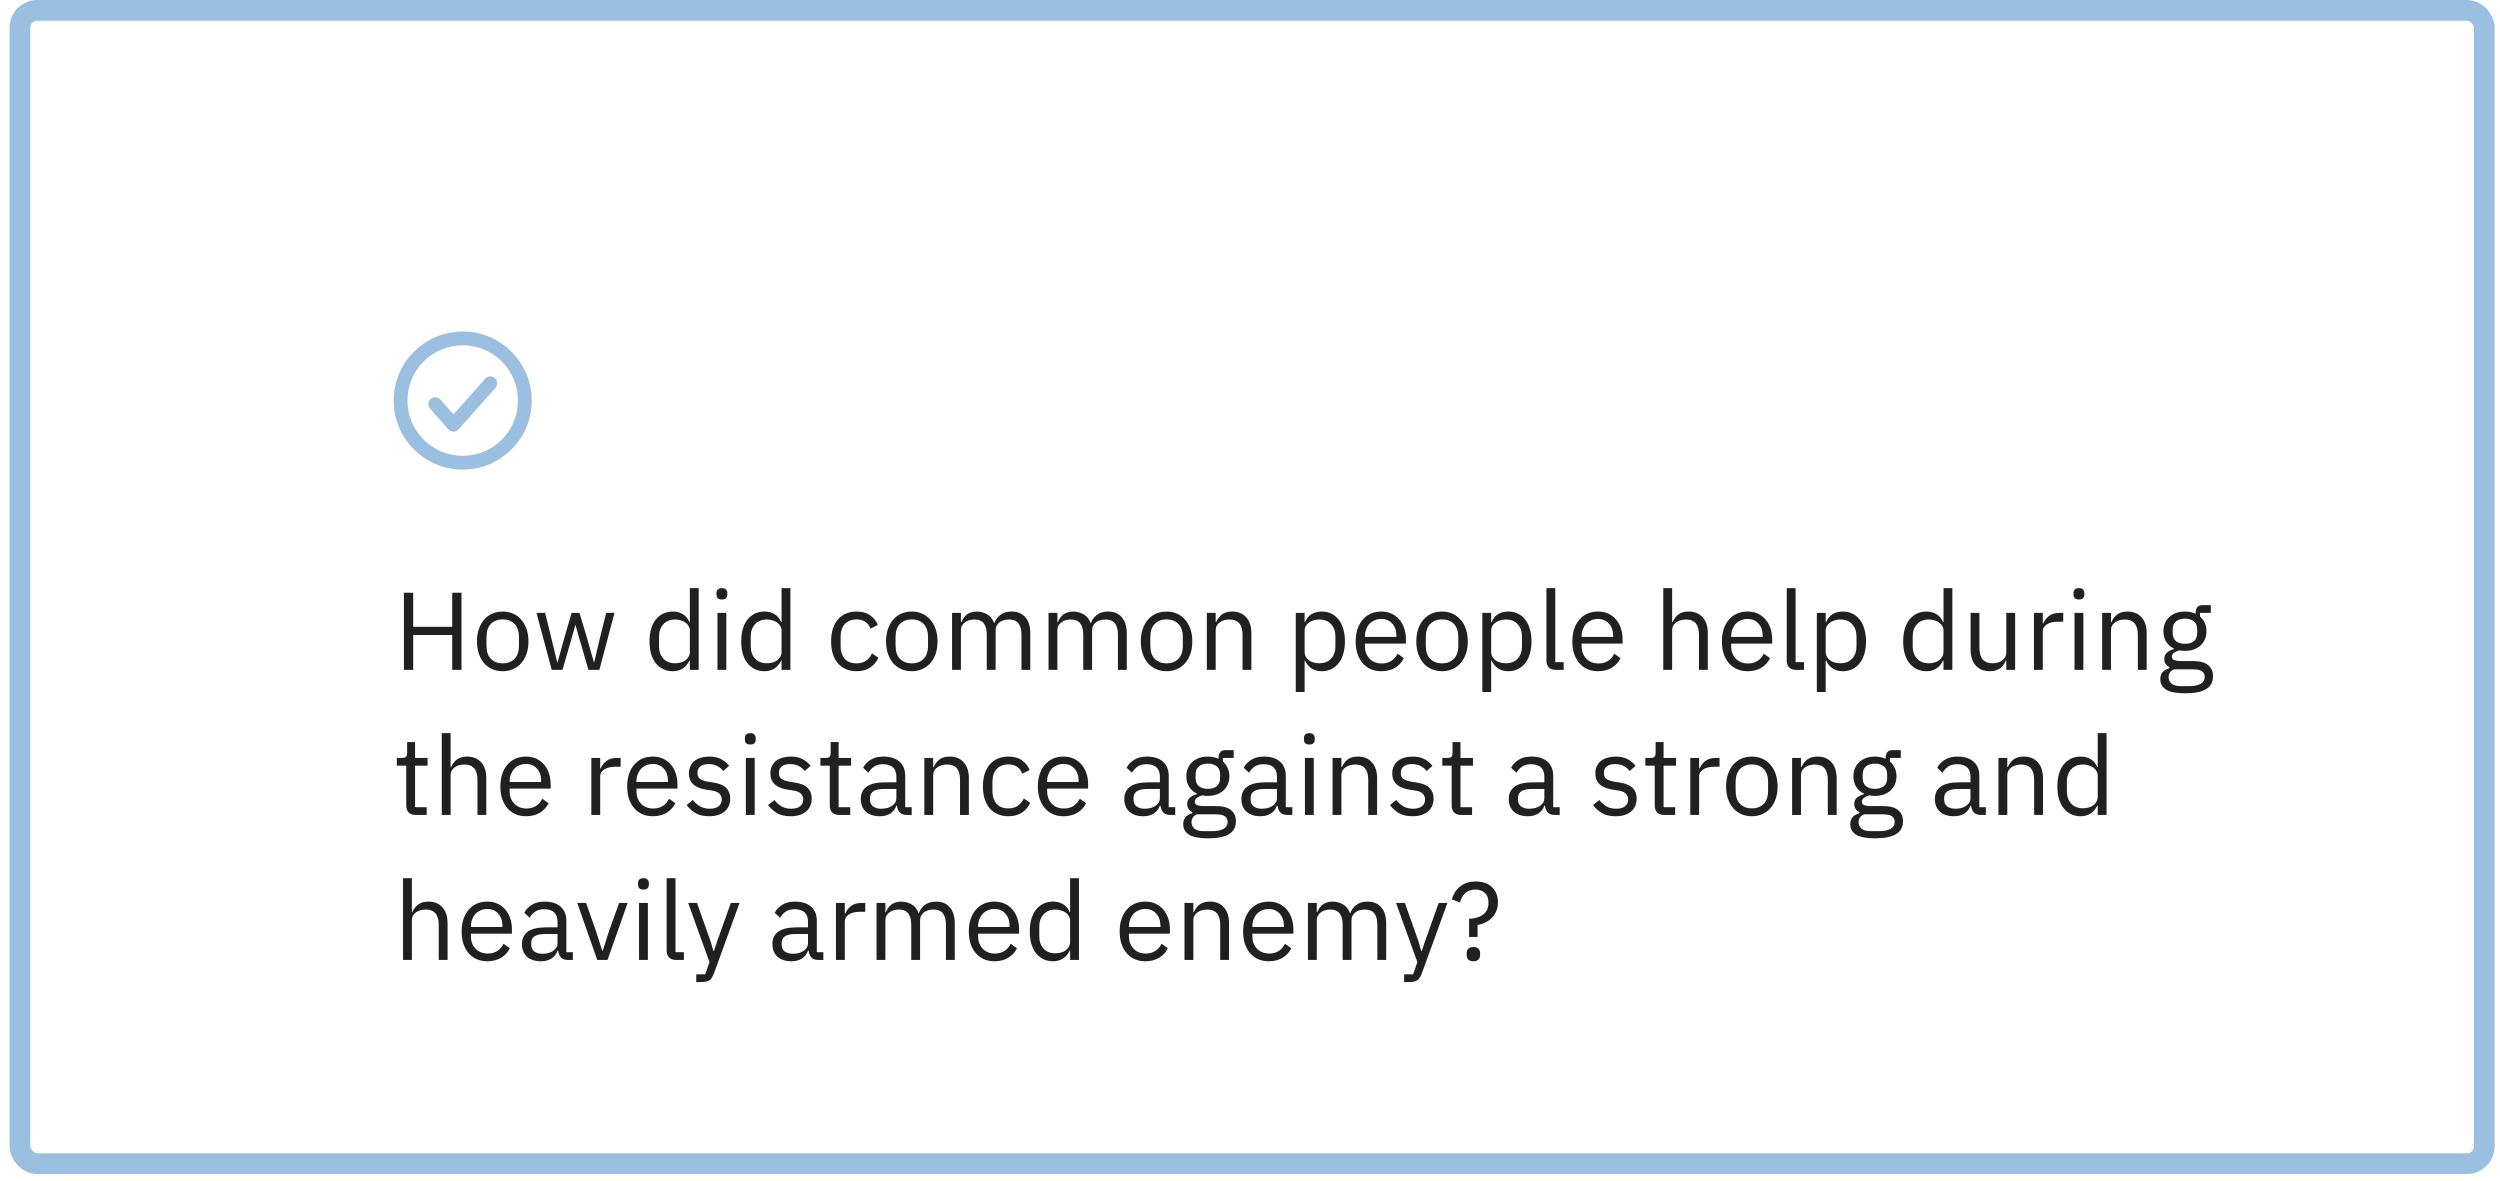 <?xml version="1.0" encoding="UTF-8"?> <svg xmlns="http://www.w3.org/2000/svg" width="362" height="171" viewBox="0 0 362 171" fill="none"> <rect x="2.884" y="1.5" width="356.838" height="167" rx="2.5" stroke="#9BBFE0" stroke-width="3"></rect> <path d="M65.48 91.944H59.832V97H58.488V85.832H59.832V90.76H65.48V85.832H66.824V97H65.48V91.944ZM72.793 97.192C72.238 97.192 71.731 97.091 71.272 96.888C70.814 96.685 70.419 96.397 70.088 96.024C69.769 95.64 69.518 95.187 69.337 94.664C69.155 94.131 69.064 93.533 69.064 92.872C69.064 92.221 69.155 91.629 69.337 91.096C69.518 90.563 69.769 90.109 70.088 89.736C70.419 89.352 70.814 89.059 71.272 88.856C71.731 88.653 72.238 88.552 72.793 88.552C73.347 88.552 73.849 88.653 74.296 88.856C74.755 89.059 75.15 89.352 75.481 89.736C75.811 90.109 76.067 90.563 76.249 91.096C76.43 91.629 76.52 92.221 76.52 92.872C76.52 93.533 76.43 94.131 76.249 94.664C76.067 95.187 75.811 95.64 75.481 96.024C75.15 96.397 74.755 96.685 74.296 96.888C73.849 97.091 73.347 97.192 72.793 97.192ZM72.793 96.056C73.486 96.056 74.051 95.843 74.489 95.416C74.926 94.989 75.144 94.339 75.144 93.464V92.28C75.144 91.405 74.926 90.755 74.489 90.328C74.051 89.901 73.486 89.688 72.793 89.688C72.099 89.688 71.534 89.901 71.097 90.328C70.659 90.755 70.441 91.405 70.441 92.28V93.464C70.441 94.339 70.659 94.989 71.097 95.416C71.534 95.843 72.099 96.056 72.793 96.056ZM77.683 88.744H78.931L79.811 92.312L80.692 95.928H80.724L81.731 92.312L82.772 88.744H83.907L84.98 92.312L86.004 95.928H86.035L86.883 92.312L87.779 88.744H88.98L86.787 97H85.204L84.052 93.032L83.332 90.52H83.299L82.596 93.032L81.444 97H79.891L77.683 88.744ZM99.89 95.656H99.826C99.325 96.68 98.519 97.192 97.41 97.192C96.898 97.192 96.434 97.091 96.018 96.888C95.602 96.685 95.245 96.397 94.946 96.024C94.658 95.651 94.434 95.197 94.274 94.664C94.125 94.131 94.05 93.533 94.05 92.872C94.05 92.211 94.125 91.613 94.274 91.08C94.434 90.547 94.658 90.093 94.946 89.72C95.245 89.347 95.602 89.059 96.018 88.856C96.434 88.653 96.898 88.552 97.41 88.552C97.986 88.552 98.477 88.68 98.882 88.936C99.298 89.181 99.613 89.565 99.826 90.088H99.89V85.16H101.17V97H99.89V95.656ZM97.762 96.04C98.05 96.04 98.322 96.003 98.578 95.928C98.845 95.853 99.074 95.747 99.266 95.608C99.458 95.459 99.607 95.283 99.714 95.08C99.831 94.867 99.89 94.627 99.89 94.36V91.288C99.89 91.064 99.831 90.856 99.714 90.664C99.607 90.461 99.458 90.291 99.266 90.152C99.074 90.013 98.845 89.907 98.578 89.832C98.322 89.747 98.05 89.704 97.762 89.704C97.037 89.704 96.466 89.933 96.05 90.392C95.634 90.84 95.426 91.432 95.426 92.168V93.576C95.426 94.312 95.634 94.909 96.05 95.368C96.466 95.816 97.037 96.04 97.762 96.04ZM104.531 86.808C104.254 86.808 104.051 86.744 103.923 86.616C103.806 86.477 103.747 86.301 103.747 86.088V85.88C103.747 85.667 103.806 85.496 103.923 85.368C104.051 85.229 104.254 85.16 104.531 85.16C104.809 85.16 105.006 85.229 105.123 85.368C105.251 85.496 105.315 85.667 105.315 85.88V86.088C105.315 86.301 105.251 86.477 105.123 86.616C105.006 86.744 104.809 86.808 104.531 86.808ZM103.891 88.744H105.171V97H103.891V88.744ZM113.171 95.656H113.107C112.606 96.68 111.801 97.192 110.691 97.192C110.179 97.192 109.715 97.091 109.299 96.888C108.883 96.685 108.526 96.397 108.227 96.024C107.939 95.651 107.715 95.197 107.555 94.664C107.406 94.131 107.331 93.533 107.331 92.872C107.331 92.211 107.406 91.613 107.555 91.08C107.715 90.547 107.939 90.093 108.227 89.72C108.526 89.347 108.883 89.059 109.299 88.856C109.715 88.653 110.179 88.552 110.691 88.552C111.267 88.552 111.758 88.68 112.163 88.936C112.579 89.181 112.894 89.565 113.107 90.088H113.171V85.16H114.451V97H113.171V95.656ZM111.043 96.04C111.331 96.04 111.603 96.003 111.859 95.928C112.126 95.853 112.355 95.747 112.547 95.608C112.739 95.459 112.889 95.283 112.995 95.08C113.113 94.867 113.171 94.627 113.171 94.36V91.288C113.171 91.064 113.113 90.856 112.995 90.664C112.889 90.461 112.739 90.291 112.547 90.152C112.355 90.013 112.126 89.907 111.859 89.832C111.603 89.747 111.331 89.704 111.043 89.704C110.318 89.704 109.747 89.933 109.331 90.392C108.915 90.84 108.707 91.432 108.707 92.168V93.576C108.707 94.312 108.915 94.909 109.331 95.368C109.747 95.816 110.318 96.04 111.043 96.04ZM124.026 97.192C123.45 97.192 122.932 97.091 122.474 96.888C122.015 96.685 121.626 96.397 121.306 96.024C120.996 95.651 120.756 95.197 120.586 94.664C120.426 94.131 120.346 93.533 120.346 92.872C120.346 92.211 120.426 91.613 120.586 91.08C120.756 90.547 120.996 90.093 121.306 89.72C121.626 89.347 122.015 89.059 122.474 88.856C122.932 88.653 123.45 88.552 124.026 88.552C124.847 88.552 125.503 88.733 125.994 89.096C126.495 89.448 126.868 89.912 127.114 90.488L126.042 91.032C125.892 90.605 125.647 90.275 125.306 90.04C124.964 89.805 124.538 89.688 124.026 89.688C123.642 89.688 123.306 89.752 123.018 89.88C122.73 89.997 122.49 90.168 122.298 90.392C122.106 90.605 121.962 90.867 121.866 91.176C121.77 91.475 121.722 91.805 121.722 92.168V93.576C121.722 94.301 121.914 94.899 122.298 95.368C122.692 95.827 123.268 96.056 124.026 96.056C125.06 96.056 125.807 95.576 126.266 94.616L127.194 95.24C126.927 95.837 126.527 96.312 125.994 96.664C125.471 97.016 124.815 97.192 124.026 97.192ZM132.027 97.192C131.472 97.192 130.966 97.091 130.507 96.888C130.048 96.685 129.654 96.397 129.323 96.024C129.003 95.64 128.752 95.187 128.571 94.664C128.39 94.131 128.299 93.533 128.299 92.872C128.299 92.221 128.39 91.629 128.571 91.096C128.752 90.563 129.003 90.109 129.323 89.736C129.654 89.352 130.048 89.059 130.507 88.856C130.966 88.653 131.472 88.552 132.027 88.552C132.582 88.552 133.083 88.653 133.531 88.856C133.99 89.059 134.384 89.352 134.715 89.736C135.046 90.109 135.302 90.563 135.483 91.096C135.664 91.629 135.755 92.221 135.755 92.872C135.755 93.533 135.664 94.131 135.483 94.664C135.302 95.187 135.046 95.64 134.715 96.024C134.384 96.397 133.99 96.685 133.531 96.888C133.083 97.091 132.582 97.192 132.027 97.192ZM132.027 96.056C132.72 96.056 133.286 95.843 133.723 95.416C134.16 94.989 134.379 94.339 134.379 93.464V92.28C134.379 91.405 134.16 90.755 133.723 90.328C133.286 89.901 132.72 89.688 132.027 89.688C131.334 89.688 130.768 89.901 130.331 90.328C129.894 90.755 129.675 91.405 129.675 92.28V93.464C129.675 94.339 129.894 94.989 130.331 95.416C130.768 95.843 131.334 96.056 132.027 96.056ZM137.86 97V88.744H139.14V90.088H139.204C139.3 89.875 139.407 89.677 139.524 89.496C139.652 89.304 139.801 89.139 139.972 89C140.153 88.861 140.361 88.755 140.596 88.68C140.831 88.595 141.108 88.552 141.428 88.552C141.972 88.552 142.473 88.685 142.932 88.952C143.391 89.208 143.732 89.635 143.956 90.232H143.988C144.137 89.784 144.415 89.395 144.82 89.064C145.236 88.723 145.796 88.552 146.5 88.552C147.343 88.552 147.999 88.829 148.468 89.384C148.948 89.928 149.188 90.701 149.188 91.704V97H147.908V91.928C147.908 91.192 147.764 90.637 147.476 90.264C147.188 89.891 146.729 89.704 146.1 89.704C145.844 89.704 145.599 89.736 145.364 89.8C145.14 89.864 144.937 89.96 144.756 90.088C144.575 90.216 144.431 90.381 144.324 90.584C144.217 90.776 144.164 91.005 144.164 91.272V97H142.884V91.928C142.884 91.192 142.74 90.637 142.452 90.264C142.164 89.891 141.716 89.704 141.108 89.704C140.852 89.704 140.607 89.736 140.372 89.8C140.137 89.864 139.929 89.96 139.748 90.088C139.567 90.216 139.417 90.381 139.3 90.584C139.193 90.776 139.14 91.005 139.14 91.272V97H137.86ZM151.829 97V88.744H153.109V90.088H153.173C153.269 89.875 153.375 89.677 153.493 89.496C153.621 89.304 153.77 89.139 153.941 89C154.122 88.861 154.33 88.755 154.565 88.68C154.799 88.595 155.077 88.552 155.397 88.552C155.941 88.552 156.442 88.685 156.901 88.952C157.359 89.208 157.701 89.635 157.925 90.232H157.957C158.106 89.784 158.383 89.395 158.789 89.064C159.205 88.723 159.765 88.552 160.469 88.552C161.311 88.552 161.967 88.829 162.437 89.384C162.917 89.928 163.157 90.701 163.157 91.704V97H161.877V91.928C161.877 91.192 161.733 90.637 161.445 90.264C161.157 89.891 160.698 89.704 160.069 89.704C159.813 89.704 159.567 89.736 159.333 89.8C159.109 89.864 158.906 89.96 158.725 90.088C158.543 90.216 158.399 90.381 158.293 90.584C158.186 90.776 158.133 91.005 158.133 91.272V97H156.853V91.928C156.853 91.192 156.709 90.637 156.421 90.264C156.133 89.891 155.685 89.704 155.077 89.704C154.821 89.704 154.575 89.736 154.341 89.8C154.106 89.864 153.898 89.96 153.717 90.088C153.535 90.216 153.386 90.381 153.269 90.584C153.162 90.776 153.109 91.005 153.109 91.272V97H151.829ZM168.918 97.192C168.363 97.192 167.856 97.091 167.398 96.888C166.939 96.685 166.544 96.397 166.214 96.024C165.894 95.64 165.643 95.187 165.462 94.664C165.28 94.131 165.19 93.533 165.19 92.872C165.19 92.221 165.28 91.629 165.462 91.096C165.643 90.563 165.894 90.109 166.214 89.736C166.544 89.352 166.939 89.059 167.398 88.856C167.856 88.653 168.363 88.552 168.918 88.552C169.472 88.552 169.974 88.653 170.422 88.856C170.88 89.059 171.275 89.352 171.606 89.736C171.936 90.109 172.192 90.563 172.374 91.096C172.555 91.629 172.646 92.221 172.646 92.872C172.646 93.533 172.555 94.131 172.374 94.664C172.192 95.187 171.936 95.64 171.606 96.024C171.275 96.397 170.88 96.685 170.422 96.888C169.974 97.091 169.472 97.192 168.918 97.192ZM168.918 96.056C169.611 96.056 170.176 95.843 170.614 95.416C171.051 94.989 171.27 94.339 171.27 93.464V92.28C171.27 91.405 171.051 90.755 170.614 90.328C170.176 89.901 169.611 89.688 168.918 89.688C168.224 89.688 167.659 89.901 167.222 90.328C166.784 90.755 166.566 91.405 166.566 92.28V93.464C166.566 94.339 166.784 94.989 167.222 95.416C167.659 95.843 168.224 96.056 168.918 96.056ZM174.751 97V88.744H176.031V90.088H176.095C176.297 89.619 176.58 89.245 176.943 88.968C177.316 88.691 177.812 88.552 178.431 88.552C179.284 88.552 179.956 88.829 180.447 89.384C180.948 89.928 181.199 90.701 181.199 91.704V97H179.919V91.928C179.919 90.445 179.295 89.704 178.047 89.704C177.791 89.704 177.54 89.736 177.295 89.8C177.06 89.864 176.847 89.96 176.655 90.088C176.463 90.216 176.308 90.381 176.191 90.584C176.084 90.776 176.031 91.005 176.031 91.272V97H174.751ZM187.626 88.744H188.906V90.088H188.97C189.183 89.565 189.492 89.181 189.898 88.936C190.314 88.68 190.81 88.552 191.386 88.552C191.898 88.552 192.362 88.653 192.778 88.856C193.194 89.059 193.546 89.347 193.834 89.72C194.132 90.093 194.356 90.547 194.506 91.08C194.666 91.613 194.746 92.211 194.746 92.872C194.746 93.533 194.666 94.131 194.506 94.664C194.356 95.197 194.132 95.651 193.834 96.024C193.546 96.397 193.194 96.685 192.778 96.888C192.362 97.091 191.898 97.192 191.386 97.192C190.266 97.192 189.46 96.68 188.97 95.656H188.906V100.2H187.626V88.744ZM191.034 96.04C191.759 96.04 192.33 95.816 192.746 95.368C193.162 94.909 193.37 94.312 193.37 93.576V92.168C193.37 91.432 193.162 90.84 192.746 90.392C192.33 89.933 191.759 89.704 191.034 89.704C190.746 89.704 190.468 89.747 190.202 89.832C189.946 89.907 189.722 90.013 189.53 90.152C189.338 90.291 189.183 90.461 189.066 90.664C188.959 90.856 188.906 91.064 188.906 91.288V94.36C188.906 94.627 188.959 94.867 189.066 95.08C189.183 95.283 189.338 95.459 189.53 95.608C189.722 95.747 189.946 95.853 190.202 95.928C190.468 96.003 190.746 96.04 191.034 96.04ZM200.011 97.192C199.446 97.192 198.934 97.091 198.475 96.888C198.027 96.685 197.638 96.397 197.307 96.024C196.987 95.64 196.736 95.187 196.555 94.664C196.384 94.131 196.299 93.533 196.299 92.872C196.299 92.221 196.384 91.629 196.555 91.096C196.736 90.563 196.987 90.109 197.307 89.736C197.638 89.352 198.027 89.059 198.475 88.856C198.934 88.653 199.446 88.552 200.011 88.552C200.566 88.552 201.062 88.653 201.499 88.856C201.936 89.059 202.31 89.341 202.619 89.704C202.928 90.056 203.163 90.477 203.323 90.968C203.494 91.459 203.579 91.997 203.579 92.584V93.192H197.643V93.576C197.643 93.928 197.696 94.259 197.803 94.568C197.92 94.867 198.08 95.128 198.283 95.352C198.496 95.576 198.752 95.752 199.051 95.88C199.36 96.008 199.707 96.072 200.091 96.072C200.614 96.072 201.067 95.949 201.451 95.704C201.846 95.459 202.15 95.107 202.363 94.648L203.275 95.304C203.008 95.869 202.592 96.328 202.027 96.68C201.462 97.021 200.79 97.192 200.011 97.192ZM200.011 89.624C199.659 89.624 199.339 89.688 199.051 89.816C198.763 89.933 198.512 90.104 198.299 90.328C198.096 90.552 197.936 90.819 197.819 91.128C197.702 91.427 197.643 91.757 197.643 92.12V92.232H202.203V92.056C202.203 91.32 202 90.733 201.595 90.296C201.2 89.848 200.672 89.624 200.011 89.624ZM208.808 97.192C208.253 97.192 207.747 97.091 207.288 96.888C206.829 96.685 206.435 96.397 206.104 96.024C205.784 95.64 205.533 95.187 205.352 94.664C205.171 94.131 205.08 93.533 205.08 92.872C205.08 92.221 205.171 91.629 205.352 91.096C205.533 90.563 205.784 90.109 206.104 89.736C206.435 89.352 206.829 89.059 207.288 88.856C207.747 88.653 208.253 88.552 208.808 88.552C209.363 88.552 209.864 88.653 210.312 88.856C210.771 89.059 211.165 89.352 211.496 89.736C211.827 90.109 212.083 90.563 212.264 91.096C212.445 91.629 212.536 92.221 212.536 92.872C212.536 93.533 212.445 94.131 212.264 94.664C212.083 95.187 211.827 95.64 211.496 96.024C211.165 96.397 210.771 96.685 210.312 96.888C209.864 97.091 209.363 97.192 208.808 97.192ZM208.808 96.056C209.501 96.056 210.067 95.843 210.504 95.416C210.941 94.989 211.16 94.339 211.16 93.464V92.28C211.16 91.405 210.941 90.755 210.504 90.328C210.067 89.901 209.501 89.688 208.808 89.688C208.115 89.688 207.549 89.901 207.112 90.328C206.675 90.755 206.456 91.405 206.456 92.28V93.464C206.456 94.339 206.675 94.989 207.112 95.416C207.549 95.843 208.115 96.056 208.808 96.056ZM214.641 88.744H215.921V90.088H215.985C216.199 89.565 216.508 89.181 216.913 88.936C217.329 88.68 217.825 88.552 218.401 88.552C218.913 88.552 219.377 88.653 219.793 88.856C220.209 89.059 220.561 89.347 220.849 89.72C221.148 90.093 221.372 90.547 221.521 91.08C221.681 91.613 221.761 92.211 221.761 92.872C221.761 93.533 221.681 94.131 221.521 94.664C221.372 95.197 221.148 95.651 220.849 96.024C220.561 96.397 220.209 96.685 219.793 96.888C219.377 97.091 218.913 97.192 218.401 97.192C217.281 97.192 216.476 96.68 215.985 95.656H215.921V100.2H214.641V88.744ZM218.049 96.04C218.775 96.04 219.345 95.816 219.761 95.368C220.177 94.909 220.385 94.312 220.385 93.576V92.168C220.385 91.432 220.177 90.84 219.761 90.392C219.345 89.933 218.775 89.704 218.049 89.704C217.761 89.704 217.484 89.747 217.217 89.832C216.961 89.907 216.737 90.013 216.545 90.152C216.353 90.291 216.199 90.461 216.081 90.664C215.975 90.856 215.921 91.064 215.921 91.288V94.36C215.921 94.627 215.975 94.867 216.081 95.08C216.199 95.283 216.353 95.459 216.545 95.608C216.737 95.747 216.961 95.853 217.217 95.928C217.484 96.003 217.761 96.04 218.049 96.04ZM225.283 97C224.835 97 224.493 96.877 224.259 96.632C224.035 96.376 223.923 96.056 223.923 95.672V85.16H225.203V95.88H226.419V97H225.283ZM231.386 97.192C230.821 97.192 230.309 97.091 229.85 96.888C229.402 96.685 229.013 96.397 228.682 96.024C228.362 95.64 228.111 95.187 227.93 94.664C227.759 94.131 227.674 93.533 227.674 92.872C227.674 92.221 227.759 91.629 227.93 91.096C228.111 90.563 228.362 90.109 228.682 89.736C229.013 89.352 229.402 89.059 229.85 88.856C230.309 88.653 230.821 88.552 231.386 88.552C231.941 88.552 232.437 88.653 232.874 88.856C233.311 89.059 233.685 89.341 233.994 89.704C234.303 90.056 234.538 90.477 234.698 90.968C234.869 91.459 234.954 91.997 234.954 92.584V93.192H229.018V93.576C229.018 93.928 229.071 94.259 229.178 94.568C229.295 94.867 229.455 95.128 229.658 95.352C229.871 95.576 230.127 95.752 230.426 95.88C230.735 96.008 231.082 96.072 231.466 96.072C231.989 96.072 232.442 95.949 232.826 95.704C233.221 95.459 233.525 95.107 233.738 94.648L234.65 95.304C234.383 95.869 233.967 96.328 233.402 96.68C232.837 97.021 232.165 97.192 231.386 97.192ZM231.386 89.624C231.034 89.624 230.714 89.688 230.426 89.816C230.138 89.933 229.887 90.104 229.674 90.328C229.471 90.552 229.311 90.819 229.194 91.128C229.077 91.427 229.018 91.757 229.018 92.12V92.232H233.578V92.056C233.578 91.32 233.375 90.733 232.97 90.296C232.575 89.848 232.047 89.624 231.386 89.624ZM240.844 85.16H242.124V90.088H242.188C242.391 89.619 242.674 89.245 243.036 88.968C243.41 88.691 243.906 88.552 244.524 88.552C245.378 88.552 246.05 88.829 246.54 89.384C247.042 89.928 247.292 90.701 247.292 91.704V97H246.012V91.928C246.012 90.445 245.388 89.704 244.14 89.704C243.884 89.704 243.634 89.736 243.388 89.8C243.154 89.864 242.94 89.96 242.748 90.088C242.556 90.216 242.402 90.381 242.284 90.584C242.178 90.776 242.124 91.005 242.124 91.272V97H240.844V85.16ZM253.042 97.192C252.477 97.192 251.965 97.091 251.506 96.888C251.058 96.685 250.669 96.397 250.338 96.024C250.018 95.64 249.767 95.187 249.586 94.664C249.415 94.131 249.33 93.533 249.33 92.872C249.33 92.221 249.415 91.629 249.586 91.096C249.767 90.563 250.018 90.109 250.338 89.736C250.669 89.352 251.058 89.059 251.506 88.856C251.965 88.653 252.477 88.552 253.042 88.552C253.597 88.552 254.093 88.653 254.53 88.856C254.967 89.059 255.341 89.341 255.65 89.704C255.959 90.056 256.194 90.477 256.354 90.968C256.525 91.459 256.61 91.997 256.61 92.584V93.192H250.674V93.576C250.674 93.928 250.727 94.259 250.834 94.568C250.951 94.867 251.111 95.128 251.314 95.352C251.527 95.576 251.783 95.752 252.082 95.88C252.391 96.008 252.738 96.072 253.122 96.072C253.645 96.072 254.098 95.949 254.482 95.704C254.877 95.459 255.181 95.107 255.394 94.648L256.306 95.304C256.039 95.869 255.623 96.328 255.058 96.68C254.493 97.021 253.821 97.192 253.042 97.192ZM253.042 89.624C252.69 89.624 252.37 89.688 252.082 89.816C251.794 89.933 251.543 90.104 251.33 90.328C251.127 90.552 250.967 90.819 250.85 91.128C250.733 91.427 250.674 91.757 250.674 92.12V92.232H255.234V92.056C255.234 91.32 255.031 90.733 254.626 90.296C254.231 89.848 253.703 89.624 253.042 89.624ZM260.079 97C259.631 97 259.29 96.877 259.055 96.632C258.831 96.376 258.719 96.056 258.719 95.672V85.16H259.999V95.88H261.215V97H260.079ZM263.079 88.744H264.359V90.088H264.423C264.636 89.565 264.945 89.181 265.351 88.936C265.767 88.68 266.263 88.552 266.839 88.552C267.351 88.552 267.815 88.653 268.231 88.856C268.647 89.059 268.999 89.347 269.287 89.72C269.585 90.093 269.809 90.547 269.959 91.08C270.119 91.613 270.199 92.211 270.199 92.872C270.199 93.533 270.119 94.131 269.959 94.664C269.809 95.197 269.585 95.651 269.287 96.024C268.999 96.397 268.647 96.685 268.231 96.888C267.815 97.091 267.351 97.192 266.839 97.192C265.719 97.192 264.913 96.68 264.423 95.656H264.359V100.2H263.079V88.744ZM266.487 96.04C267.212 96.04 267.783 95.816 268.199 95.368C268.615 94.909 268.823 94.312 268.823 93.576V92.168C268.823 91.432 268.615 90.84 268.199 90.392C267.783 89.933 267.212 89.704 266.487 89.704C266.199 89.704 265.921 89.747 265.655 89.832C265.399 89.907 265.175 90.013 264.983 90.152C264.791 90.291 264.636 90.461 264.519 90.664C264.412 90.856 264.359 91.064 264.359 91.288V94.36C264.359 94.627 264.412 94.867 264.519 95.08C264.636 95.283 264.791 95.459 264.983 95.608C265.175 95.747 265.399 95.853 265.655 95.928C265.921 96.003 266.199 96.04 266.487 96.04ZM281.421 95.656H281.357C280.856 96.68 280.051 97.192 278.941 97.192C278.429 97.192 277.965 97.091 277.549 96.888C277.133 96.685 276.776 96.397 276.477 96.024C276.189 95.651 275.965 95.197 275.805 94.664C275.656 94.131 275.581 93.533 275.581 92.872C275.581 92.211 275.656 91.613 275.805 91.08C275.965 90.547 276.189 90.093 276.477 89.72C276.776 89.347 277.133 89.059 277.549 88.856C277.965 88.653 278.429 88.552 278.941 88.552C279.517 88.552 280.008 88.68 280.413 88.936C280.829 89.181 281.144 89.565 281.357 90.088H281.421V85.16H282.701V97H281.421V95.656ZM279.293 96.04C279.581 96.04 279.853 96.003 280.109 95.928C280.376 95.853 280.605 95.747 280.797 95.608C280.989 95.459 281.139 95.283 281.245 95.08C281.363 94.867 281.421 94.627 281.421 94.36V91.288C281.421 91.064 281.363 90.856 281.245 90.664C281.139 90.461 280.989 90.291 280.797 90.152C280.605 90.013 280.376 89.907 280.109 89.832C279.853 89.747 279.581 89.704 279.293 89.704C278.568 89.704 277.997 89.933 277.581 90.392C277.165 90.84 276.957 91.432 276.957 92.168V93.576C276.957 94.312 277.165 94.909 277.581 95.368C277.997 95.816 278.568 96.04 279.293 96.04ZM290.511 95.656H290.447C290.361 95.848 290.255 96.04 290.127 96.232C290.009 96.413 289.86 96.579 289.679 96.728C289.497 96.867 289.279 96.979 289.023 97.064C288.767 97.149 288.468 97.192 288.127 97.192C287.273 97.192 286.596 96.92 286.095 96.376C285.593 95.821 285.343 95.043 285.343 94.04V88.744H286.623V93.816C286.623 95.299 287.252 96.04 288.511 96.04C288.767 96.04 289.012 96.008 289.247 95.944C289.492 95.88 289.705 95.784 289.887 95.656C290.079 95.528 290.228 95.368 290.335 95.176C290.452 94.973 290.511 94.733 290.511 94.456V88.744H291.791V97H290.511V95.656ZM294.516 97V88.744H295.796V90.264H295.876C296.026 89.869 296.292 89.517 296.676 89.208C297.06 88.899 297.588 88.744 298.26 88.744H298.756V90.024H298.004C297.311 90.024 296.767 90.157 296.372 90.424C295.988 90.68 295.796 91.005 295.796 91.4V97H294.516ZM301.031 86.808C300.754 86.808 300.551 86.744 300.423 86.616C300.306 86.477 300.247 86.301 300.247 86.088V85.88C300.247 85.667 300.306 85.496 300.423 85.368C300.551 85.229 300.754 85.16 301.031 85.16C301.309 85.16 301.506 85.229 301.623 85.368C301.751 85.496 301.815 85.667 301.815 85.88V86.088C301.815 86.301 301.751 86.477 301.623 86.616C301.506 86.744 301.309 86.808 301.031 86.808ZM300.391 88.744H301.671V97H300.391V88.744ZM304.391 97V88.744H305.671V90.088H305.735C305.938 89.619 306.221 89.245 306.583 88.968C306.957 88.691 307.453 88.552 308.071 88.552C308.925 88.552 309.597 88.829 310.087 89.384C310.589 89.928 310.839 90.701 310.839 91.704V97H309.559V91.928C309.559 90.445 308.935 89.704 307.687 89.704C307.431 89.704 307.181 89.736 306.935 89.8C306.701 89.864 306.487 89.96 306.295 90.088C306.103 90.216 305.949 90.381 305.831 90.584C305.725 90.776 305.671 91.005 305.671 91.272V97H304.391ZM320.445 97.912C320.445 98.765 320.109 99.389 319.437 99.784C318.776 100.189 317.778 100.392 316.445 100.392C315.154 100.392 314.226 100.216 313.661 99.864C313.096 99.512 312.813 99.011 312.813 98.36C312.813 97.912 312.93 97.56 313.165 97.304C313.4 97.059 313.72 96.877 314.125 96.76V96.584C313.634 96.349 313.389 95.965 313.389 95.432C313.389 95.016 313.522 94.701 313.789 94.488C314.056 94.264 314.397 94.099 314.813 93.992V93.928C314.322 93.693 313.938 93.357 313.661 92.92C313.394 92.483 313.261 91.976 313.261 91.4C313.261 90.984 313.336 90.6 313.485 90.248C313.634 89.896 313.842 89.597 314.109 89.352C314.386 89.096 314.712 88.899 315.085 88.76C315.469 88.621 315.896 88.552 316.365 88.552C316.952 88.552 317.474 88.659 317.933 88.872V88.728C317.933 88.408 318.008 88.147 318.157 87.944C318.306 87.731 318.552 87.624 318.893 87.624H320.125V88.744H318.557V89.272C318.856 89.528 319.085 89.837 319.245 90.2C319.416 90.552 319.501 90.952 319.501 91.4C319.501 91.816 319.426 92.2 319.277 92.552C319.128 92.904 318.914 93.208 318.637 93.464C318.37 93.709 318.045 93.901 317.661 94.04C317.277 94.179 316.85 94.248 316.381 94.248C316.114 94.248 315.848 94.221 315.581 94.168C315.304 94.243 315.053 94.355 314.829 94.504C314.605 94.643 314.493 94.84 314.493 95.096C314.493 95.341 314.61 95.507 314.845 95.592C315.08 95.677 315.384 95.72 315.757 95.72H317.517C318.541 95.72 319.282 95.917 319.741 96.312C320.21 96.696 320.445 97.229 320.445 97.912ZM319.245 98.008C319.245 97.677 319.117 97.411 318.861 97.208C318.616 97.016 318.173 96.92 317.533 96.92H314.781C314.269 97.155 314.013 97.528 314.013 98.04C314.013 98.403 314.146 98.712 314.413 98.968C314.69 99.224 315.154 99.352 315.805 99.352H316.989C317.704 99.352 318.258 99.24 318.653 99.016C319.048 98.792 319.245 98.456 319.245 98.008ZM316.381 93.224C316.925 93.224 317.357 93.096 317.677 92.84C317.997 92.573 318.157 92.168 318.157 91.624V91.176C318.157 90.632 317.997 90.232 317.677 89.976C317.357 89.709 316.925 89.576 316.381 89.576C315.837 89.576 315.405 89.709 315.085 89.976C314.765 90.232 314.605 90.632 314.605 91.176V91.624C314.605 92.168 314.765 92.573 315.085 92.84C315.405 93.096 315.837 93.224 316.381 93.224ZM60.184 118C59.736 118 59.395 117.877 59.16 117.632C58.936 117.376 58.824 117.045 58.824 116.64V110.864H57.464V109.744H58.232C58.509 109.744 58.696 109.691 58.792 109.584C58.899 109.467 58.952 109.269 58.952 108.992V107.456H60.104V109.744H61.912V110.864H60.104V116.88H61.784V118H60.184ZM63.969 106.16H65.249V111.088H65.313C65.516 110.619 65.799 110.245 66.161 109.968C66.535 109.691 67.031 109.552 67.649 109.552C68.503 109.552 69.175 109.829 69.665 110.384C70.167 110.928 70.417 111.701 70.417 112.704V118H69.137V112.928C69.137 111.445 68.513 110.704 67.265 110.704C67.009 110.704 66.759 110.736 66.513 110.8C66.279 110.864 66.065 110.96 65.873 111.088C65.681 111.216 65.527 111.381 65.409 111.584C65.303 111.776 65.249 112.005 65.249 112.272V118H63.969V106.16ZM76.167 118.192C75.602 118.192 75.09 118.091 74.631 117.888C74.183 117.685 73.794 117.397 73.463 117.024C73.143 116.64 72.892 116.187 72.711 115.664C72.54 115.131 72.455 114.533 72.455 113.872C72.455 113.221 72.54 112.629 72.711 112.096C72.892 111.563 73.143 111.109 73.463 110.736C73.794 110.352 74.183 110.059 74.631 109.856C75.09 109.653 75.602 109.552 76.167 109.552C76.722 109.552 77.218 109.653 77.655 109.856C78.093 110.059 78.466 110.341 78.775 110.704C79.085 111.056 79.319 111.477 79.479 111.968C79.65 112.459 79.735 112.997 79.735 113.584V114.192H73.799V114.576C73.799 114.928 73.853 115.259 73.959 115.568C74.076 115.867 74.237 116.128 74.439 116.352C74.653 116.576 74.909 116.752 75.207 116.88C75.516 117.008 75.863 117.072 76.247 117.072C76.77 117.072 77.223 116.949 77.607 116.704C78.002 116.459 78.306 116.107 78.519 115.648L79.431 116.304C79.165 116.869 78.749 117.328 78.183 117.68C77.618 118.021 76.946 118.192 76.167 118.192ZM76.167 110.624C75.815 110.624 75.495 110.688 75.207 110.816C74.919 110.933 74.668 111.104 74.455 111.328C74.252 111.552 74.093 111.819 73.975 112.128C73.858 112.427 73.799 112.757 73.799 113.12V113.232H78.359V113.056C78.359 112.32 78.156 111.733 77.751 111.296C77.356 110.848 76.829 110.624 76.167 110.624ZM85.626 118V109.744H86.906V111.264H86.986C87.135 110.869 87.402 110.517 87.786 110.208C88.17 109.899 88.698 109.744 89.37 109.744H89.866V111.024H89.114C88.42 111.024 87.876 111.157 87.482 111.424C87.098 111.68 86.906 112.005 86.906 112.4V118H85.626ZM94.526 118.192C93.961 118.192 93.449 118.091 92.99 117.888C92.543 117.685 92.153 117.397 91.823 117.024C91.502 116.64 91.252 116.187 91.07 115.664C90.9 115.131 90.814 114.533 90.814 113.872C90.814 113.221 90.9 112.629 91.07 112.096C91.252 111.563 91.502 111.109 91.823 110.736C92.153 110.352 92.543 110.059 92.99 109.856C93.449 109.653 93.961 109.552 94.526 109.552C95.081 109.552 95.577 109.653 96.014 109.856C96.452 110.059 96.825 110.341 97.135 110.704C97.444 111.056 97.678 111.477 97.838 111.968C98.009 112.459 98.094 112.997 98.094 113.584V114.192H92.159V114.576C92.159 114.928 92.212 115.259 92.319 115.568C92.436 115.867 92.596 116.128 92.799 116.352C93.012 116.576 93.268 116.752 93.567 116.88C93.876 117.008 94.222 117.072 94.606 117.072C95.129 117.072 95.582 116.949 95.966 116.704C96.361 116.459 96.665 116.107 96.879 115.648L97.79 116.304C97.524 116.869 97.108 117.328 96.543 117.68C95.977 118.021 95.305 118.192 94.526 118.192ZM94.526 110.624C94.174 110.624 93.855 110.688 93.567 110.816C93.278 110.933 93.028 111.104 92.814 111.328C92.612 111.552 92.452 111.819 92.335 112.128C92.217 112.427 92.159 112.757 92.159 113.12V113.232H96.719V113.056C96.719 112.32 96.516 111.733 96.111 111.296C95.716 110.848 95.188 110.624 94.526 110.624ZM102.684 118.192C101.916 118.192 101.27 118.048 100.748 117.76C100.236 117.461 99.793 117.067 99.42 116.576L100.332 115.84C100.652 116.245 101.009 116.56 101.404 116.784C101.798 116.997 102.257 117.104 102.78 117.104C103.324 117.104 103.745 116.987 104.044 116.752C104.353 116.517 104.508 116.187 104.508 115.76C104.508 115.44 104.401 115.168 104.188 114.944C103.985 114.709 103.612 114.549 103.068 114.464L102.412 114.368C102.028 114.315 101.676 114.235 101.356 114.128C101.036 114.011 100.753 113.861 100.508 113.68C100.273 113.488 100.086 113.253 99.948 112.976C99.82 112.699 99.756 112.368 99.756 111.984C99.756 111.579 99.83 111.227 99.98 110.928C100.129 110.619 100.332 110.363 100.588 110.16C100.854 109.957 101.169 109.808 101.532 109.712C101.894 109.605 102.284 109.552 102.7 109.552C103.372 109.552 103.932 109.669 104.38 109.904C104.838 110.139 105.238 110.464 105.58 110.88L104.732 111.648C104.55 111.392 104.284 111.163 103.932 110.96C103.58 110.747 103.137 110.64 102.604 110.64C102.07 110.64 101.665 110.757 101.388 110.992C101.121 111.216 100.988 111.525 100.988 111.92C100.988 112.325 101.121 112.619 101.388 112.8C101.665 112.981 102.06 113.115 102.572 113.2L103.212 113.296C104.129 113.435 104.78 113.701 105.164 114.096C105.548 114.48 105.74 114.987 105.74 115.616C105.74 116.416 105.468 117.045 104.924 117.504C104.38 117.963 103.633 118.192 102.684 118.192ZM108.641 107.808C108.363 107.808 108.161 107.744 108.033 107.616C107.915 107.477 107.857 107.301 107.857 107.088V106.88C107.857 106.667 107.915 106.496 108.033 106.368C108.161 106.229 108.363 106.16 108.641 106.16C108.918 106.16 109.115 106.229 109.233 106.368C109.361 106.496 109.425 106.667 109.425 106.88V107.088C109.425 107.301 109.361 107.477 109.233 107.616C109.115 107.744 108.918 107.808 108.641 107.808ZM108.001 109.744H109.281V118H108.001V109.744ZM114.481 118.192C113.713 118.192 113.067 118.048 112.545 117.76C112.033 117.461 111.59 117.067 111.217 116.576L112.129 115.84C112.449 116.245 112.806 116.56 113.201 116.784C113.595 116.997 114.054 117.104 114.577 117.104C115.121 117.104 115.542 116.987 115.841 116.752C116.15 116.517 116.305 116.187 116.305 115.76C116.305 115.44 116.198 115.168 115.985 114.944C115.782 114.709 115.409 114.549 114.865 114.464L114.209 114.368C113.825 114.315 113.473 114.235 113.153 114.128C112.833 114.011 112.55 113.861 112.305 113.68C112.07 113.488 111.883 113.253 111.745 112.976C111.617 112.699 111.553 112.368 111.553 111.984C111.553 111.579 111.627 111.227 111.777 110.928C111.926 110.619 112.129 110.363 112.385 110.16C112.651 109.957 112.966 109.808 113.329 109.712C113.691 109.605 114.081 109.552 114.497 109.552C115.169 109.552 115.729 109.669 116.177 109.904C116.635 110.139 117.035 110.464 117.377 110.88L116.529 111.648C116.347 111.392 116.081 111.163 115.729 110.96C115.377 110.747 114.934 110.64 114.401 110.64C113.867 110.64 113.462 110.757 113.185 110.992C112.918 111.216 112.785 111.525 112.785 111.92C112.785 112.325 112.918 112.619 113.185 112.8C113.462 112.981 113.857 113.115 114.369 113.2L115.009 113.296C115.926 113.435 116.577 113.701 116.961 114.096C117.345 114.48 117.537 114.987 117.537 115.616C117.537 116.416 117.265 117.045 116.721 117.504C116.177 117.963 115.43 118.192 114.481 118.192ZM121.512 118C121.064 118 120.723 117.877 120.488 117.632C120.264 117.376 120.152 117.045 120.152 116.64V110.864H118.792V109.744H119.56C119.837 109.744 120.024 109.691 120.12 109.584C120.227 109.467 120.28 109.269 120.28 108.992V107.456H121.432V109.744H123.24V110.864H121.432V116.88H123.112V118H121.512ZM131.298 118C130.818 118 130.471 117.872 130.258 117.616C130.055 117.36 129.927 117.04 129.874 116.656H129.794C129.612 117.168 129.314 117.552 128.898 117.808C128.482 118.064 127.986 118.192 127.41 118.192C126.535 118.192 125.852 117.968 125.362 117.52C124.882 117.072 124.642 116.464 124.642 115.696C124.642 114.917 124.924 114.32 125.49 113.904C126.066 113.488 126.956 113.28 128.161 113.28H129.794V112.464C129.794 111.877 129.634 111.429 129.314 111.12C128.994 110.811 128.503 110.656 127.842 110.656C127.34 110.656 126.919 110.768 126.578 110.992C126.247 111.216 125.97 111.515 125.746 111.888L124.978 111.168C125.202 110.72 125.559 110.341 126.049 110.032C126.54 109.712 127.159 109.552 127.906 109.552C128.908 109.552 129.687 109.797 130.242 110.288C130.796 110.779 131.074 111.461 131.074 112.336V116.88H132.017V118H131.298ZM127.618 117.104C127.938 117.104 128.231 117.067 128.498 116.992C128.764 116.917 128.994 116.811 129.186 116.672C129.378 116.533 129.527 116.373 129.634 116.192C129.74 116.011 129.794 115.813 129.794 115.6V114.24H128.098C127.362 114.24 126.823 114.347 126.482 114.56C126.151 114.773 125.986 115.083 125.986 115.488V115.824C125.986 116.229 126.13 116.544 126.418 116.768C126.716 116.992 127.116 117.104 127.618 117.104ZM133.844 118V109.744H135.124V111.088H135.188C135.391 110.619 135.674 110.245 136.036 109.968C136.41 109.691 136.906 109.552 137.524 109.552C138.378 109.552 139.05 109.829 139.54 110.384C140.042 110.928 140.292 111.701 140.292 112.704V118H139.012V112.928C139.012 111.445 138.388 110.704 137.14 110.704C136.884 110.704 136.634 110.736 136.388 110.8C136.154 110.864 135.94 110.96 135.748 111.088C135.556 111.216 135.402 111.381 135.284 111.584C135.178 111.776 135.124 112.005 135.124 112.272V118H133.844ZM146.01 118.192C145.434 118.192 144.917 118.091 144.458 117.888C143.999 117.685 143.61 117.397 143.29 117.024C142.981 116.651 142.741 116.197 142.57 115.664C142.41 115.131 142.33 114.533 142.33 113.872C142.33 113.211 142.41 112.613 142.57 112.08C142.741 111.547 142.981 111.093 143.29 110.72C143.61 110.347 143.999 110.059 144.458 109.856C144.917 109.653 145.434 109.552 146.01 109.552C146.831 109.552 147.487 109.733 147.978 110.096C148.479 110.448 148.853 110.912 149.098 111.488L148.026 112.032C147.877 111.605 147.631 111.275 147.29 111.04C146.949 110.805 146.522 110.688 146.01 110.688C145.626 110.688 145.29 110.752 145.002 110.88C144.714 110.997 144.474 111.168 144.282 111.392C144.09 111.605 143.946 111.867 143.85 112.176C143.754 112.475 143.706 112.805 143.706 113.168V114.576C143.706 115.301 143.898 115.899 144.282 116.368C144.677 116.827 145.253 117.056 146.01 117.056C147.045 117.056 147.791 116.576 148.25 115.616L149.178 116.24C148.911 116.837 148.511 117.312 147.978 117.664C147.455 118.016 146.799 118.192 146.01 118.192ZM153.995 118.192C153.43 118.192 152.918 118.091 152.459 117.888C152.011 117.685 151.622 117.397 151.291 117.024C150.971 116.64 150.721 116.187 150.539 115.664C150.369 115.131 150.283 114.533 150.283 113.872C150.283 113.221 150.369 112.629 150.539 112.096C150.721 111.563 150.971 111.109 151.291 110.736C151.622 110.352 152.011 110.059 152.459 109.856C152.918 109.653 153.43 109.552 153.995 109.552C154.55 109.552 155.046 109.653 155.483 109.856C155.921 110.059 156.294 110.341 156.603 110.704C156.913 111.056 157.147 111.477 157.307 111.968C157.478 112.459 157.563 112.997 157.563 113.584V114.192H151.627V114.576C151.627 114.928 151.681 115.259 151.787 115.568C151.905 115.867 152.065 116.128 152.267 116.352C152.481 116.576 152.737 116.752 153.035 116.88C153.345 117.008 153.691 117.072 154.075 117.072C154.598 117.072 155.051 116.949 155.435 116.704C155.83 116.459 156.134 116.107 156.347 115.648L157.259 116.304C156.993 116.869 156.577 117.328 156.011 117.68C155.446 118.021 154.774 118.192 153.995 118.192ZM153.995 110.624C153.643 110.624 153.323 110.688 153.035 110.816C152.747 110.933 152.497 111.104 152.283 111.328C152.081 111.552 151.921 111.819 151.803 112.128C151.686 112.427 151.627 112.757 151.627 113.12V113.232H156.187V113.056C156.187 112.32 155.985 111.733 155.579 111.296C155.185 110.848 154.657 110.624 153.995 110.624ZM169.454 118C168.974 118 168.627 117.872 168.414 117.616C168.211 117.36 168.083 117.04 168.03 116.656H167.95C167.768 117.168 167.47 117.552 167.054 117.808C166.638 118.064 166.142 118.192 165.566 118.192C164.691 118.192 164.008 117.968 163.518 117.52C163.038 117.072 162.798 116.464 162.798 115.696C162.798 114.917 163.08 114.32 163.646 113.904C164.222 113.488 165.112 113.28 166.318 113.28H167.95V112.464C167.95 111.877 167.79 111.429 167.47 111.12C167.15 110.811 166.659 110.656 165.998 110.656C165.496 110.656 165.075 110.768 164.734 110.992C164.403 111.216 164.126 111.515 163.902 111.888L163.134 111.168C163.358 110.72 163.715 110.341 164.206 110.032C164.696 109.712 165.315 109.552 166.062 109.552C167.064 109.552 167.843 109.797 168.398 110.288C168.952 110.779 169.23 111.461 169.23 112.336V116.88H170.174V118H169.454ZM165.774 117.104C166.094 117.104 166.387 117.067 166.654 116.992C166.92 116.917 167.15 116.811 167.342 116.672C167.534 116.533 167.683 116.373 167.79 116.192C167.896 116.011 167.95 115.813 167.95 115.6V114.24H166.254C165.518 114.24 164.979 114.347 164.638 114.56C164.307 114.773 164.142 115.083 164.142 115.488V115.824C164.142 116.229 164.286 116.544 164.574 116.768C164.872 116.992 165.272 117.104 165.774 117.104ZM178.961 118.912C178.961 119.765 178.625 120.389 177.953 120.784C177.291 121.189 176.294 121.392 174.961 121.392C173.67 121.392 172.742 121.216 172.177 120.864C171.611 120.512 171.329 120.011 171.329 119.36C171.329 118.912 171.446 118.56 171.681 118.304C171.915 118.059 172.235 117.877 172.641 117.76V117.584C172.15 117.349 171.905 116.965 171.905 116.432C171.905 116.016 172.038 115.701 172.305 115.488C172.571 115.264 172.913 115.099 173.329 114.992V114.928C172.838 114.693 172.454 114.357 172.177 113.92C171.91 113.483 171.777 112.976 171.777 112.4C171.777 111.984 171.851 111.6 172.001 111.248C172.15 110.896 172.358 110.597 172.625 110.352C172.902 110.096 173.227 109.899 173.601 109.76C173.985 109.621 174.411 109.552 174.881 109.552C175.467 109.552 175.99 109.659 176.449 109.872V109.728C176.449 109.408 176.523 109.147 176.673 108.944C176.822 108.731 177.067 108.624 177.409 108.624H178.641V109.744H177.073V110.272C177.371 110.528 177.601 110.837 177.761 111.2C177.931 111.552 178.017 111.952 178.017 112.4C178.017 112.816 177.942 113.2 177.793 113.552C177.643 113.904 177.43 114.208 177.153 114.464C176.886 114.709 176.561 114.901 176.177 115.04C175.793 115.179 175.366 115.248 174.897 115.248C174.63 115.248 174.363 115.221 174.097 115.168C173.819 115.243 173.569 115.355 173.345 115.504C173.121 115.643 173.009 115.84 173.009 116.096C173.009 116.341 173.126 116.507 173.361 116.592C173.595 116.677 173.899 116.72 174.273 116.72H176.033C177.057 116.72 177.798 116.917 178.257 117.312C178.726 117.696 178.961 118.229 178.961 118.912ZM177.761 119.008C177.761 118.677 177.633 118.411 177.377 118.208C177.131 118.016 176.689 117.92 176.049 117.92H173.297C172.785 118.155 172.529 118.528 172.529 119.04C172.529 119.403 172.662 119.712 172.929 119.968C173.206 120.224 173.67 120.352 174.321 120.352H175.505C176.219 120.352 176.774 120.24 177.169 120.016C177.563 119.792 177.761 119.456 177.761 119.008ZM174.897 114.224C175.441 114.224 175.873 114.096 176.193 113.84C176.513 113.573 176.673 113.168 176.673 112.624V112.176C176.673 111.632 176.513 111.232 176.193 110.976C175.873 110.709 175.441 110.576 174.897 110.576C174.353 110.576 173.921 110.709 173.601 110.976C173.281 111.232 173.121 111.632 173.121 112.176V112.624C173.121 113.168 173.281 113.573 173.601 113.84C173.921 114.096 174.353 114.224 174.897 114.224ZM186.407 118C185.927 118 185.58 117.872 185.367 117.616C185.164 117.36 185.036 117.04 184.983 116.656H184.903C184.722 117.168 184.423 117.552 184.007 117.808C183.591 118.064 183.095 118.192 182.519 118.192C181.644 118.192 180.962 117.968 180.471 117.52C179.991 117.072 179.751 116.464 179.751 115.696C179.751 114.917 180.034 114.32 180.599 113.904C181.175 113.488 182.066 113.28 183.271 113.28H184.903V112.464C184.903 111.877 184.743 111.429 184.423 111.12C184.103 110.811 183.612 110.656 182.951 110.656C182.45 110.656 182.028 110.768 181.687 110.992C181.356 111.216 181.079 111.515 180.855 111.888L180.087 111.168C180.311 110.72 180.668 110.341 181.159 110.032C181.65 109.712 182.268 109.552 183.015 109.552C184.018 109.552 184.796 109.797 185.351 110.288C185.906 110.779 186.183 111.461 186.183 112.336V116.88H187.127V118H186.407ZM182.727 117.104C183.047 117.104 183.34 117.067 183.607 116.992C183.874 116.917 184.103 116.811 184.295 116.672C184.487 116.533 184.636 116.373 184.743 116.192C184.85 116.011 184.903 115.813 184.903 115.6V114.24H183.207C182.471 114.24 181.932 114.347 181.591 114.56C181.26 114.773 181.095 115.083 181.095 115.488V115.824C181.095 116.229 181.239 116.544 181.527 116.768C181.826 116.992 182.226 117.104 182.727 117.104ZM189.594 107.808C189.316 107.808 189.114 107.744 188.986 107.616C188.868 107.477 188.81 107.301 188.81 107.088V106.88C188.81 106.667 188.868 106.496 188.986 106.368C189.114 106.229 189.316 106.16 189.594 106.16C189.871 106.16 190.068 106.229 190.186 106.368C190.314 106.496 190.378 106.667 190.378 106.88V107.088C190.378 107.301 190.314 107.477 190.186 107.616C190.068 107.744 189.871 107.808 189.594 107.808ZM188.954 109.744H190.234V118H188.954V109.744ZM192.954 118V109.744H194.234V111.088H194.298C194.5 110.619 194.783 110.245 195.146 109.968C195.519 109.691 196.015 109.552 196.634 109.552C197.487 109.552 198.159 109.829 198.65 110.384C199.151 110.928 199.402 111.701 199.402 112.704V118H198.122V112.928C198.122 111.445 197.498 110.704 196.25 110.704C195.994 110.704 195.743 110.736 195.498 110.8C195.263 110.864 195.05 110.96 194.858 111.088C194.666 111.216 194.511 111.381 194.394 111.584C194.287 111.776 194.234 112.005 194.234 112.272V118H192.954ZM204.528 118.192C203.76 118.192 203.114 118.048 202.592 117.76C202.08 117.461 201.637 117.067 201.264 116.576L202.176 115.84C202.496 116.245 202.853 116.56 203.248 116.784C203.642 116.997 204.101 117.104 204.624 117.104C205.168 117.104 205.589 116.987 205.888 116.752C206.197 116.517 206.352 116.187 206.352 115.76C206.352 115.44 206.245 115.168 206.032 114.944C205.829 114.709 205.456 114.549 204.911 114.464L204.256 114.368C203.872 114.315 203.52 114.235 203.2 114.128C202.88 114.011 202.597 113.861 202.352 113.68C202.117 113.488 201.93 113.253 201.792 112.976C201.664 112.699 201.6 112.368 201.6 111.984C201.6 111.579 201.674 111.227 201.824 110.928C201.973 110.619 202.176 110.363 202.432 110.16C202.698 109.957 203.013 109.808 203.376 109.712C203.738 109.605 204.128 109.552 204.544 109.552C205.216 109.552 205.776 109.669 206.224 109.904C206.682 110.139 207.082 110.464 207.424 110.88L206.576 111.648C206.394 111.392 206.128 111.163 205.776 110.96C205.424 110.747 204.981 110.64 204.448 110.64C203.914 110.64 203.509 110.757 203.232 110.992C202.965 111.216 202.832 111.525 202.832 111.92C202.832 112.325 202.965 112.619 203.232 112.8C203.509 112.981 203.904 113.115 204.416 113.2L205.056 113.296C205.973 113.435 206.624 113.701 207.008 114.096C207.392 114.48 207.584 114.987 207.584 115.616C207.584 116.416 207.312 117.045 206.768 117.504C206.224 117.963 205.477 118.192 204.528 118.192ZM211.559 118C211.111 118 210.77 117.877 210.535 117.632C210.311 117.376 210.199 117.045 210.199 116.64V110.864H208.839V109.744H209.607C209.884 109.744 210.071 109.691 210.167 109.584C210.274 109.467 210.327 109.269 210.327 108.992V107.456H211.479V109.744H213.287V110.864H211.479V116.88H213.159V118H211.559ZM225.126 118C224.646 118 224.299 117.872 224.086 117.616C223.883 117.36 223.755 117.04 223.702 116.656H223.622C223.44 117.168 223.142 117.552 222.726 117.808C222.31 118.064 221.814 118.192 221.238 118.192C220.363 118.192 219.68 117.968 219.19 117.52C218.71 117.072 218.47 116.464 218.47 115.696C218.47 114.917 218.752 114.32 219.318 113.904C219.894 113.488 220.784 113.28 221.99 113.28H223.622V112.464C223.622 111.877 223.462 111.429 223.142 111.12C222.822 110.811 222.331 110.656 221.67 110.656C221.168 110.656 220.747 110.768 220.406 110.992C220.075 111.216 219.798 111.515 219.574 111.888L218.806 111.168C219.03 110.72 219.387 110.341 219.878 110.032C220.368 109.712 220.987 109.552 221.734 109.552C222.736 109.552 223.515 109.797 224.07 110.288C224.624 110.779 224.902 111.461 224.902 112.336V116.88H225.846V118H225.126ZM221.446 117.104C221.766 117.104 222.059 117.067 222.326 116.992C222.592 116.917 222.822 116.811 223.014 116.672C223.206 116.533 223.355 116.373 223.462 116.192C223.568 116.011 223.622 115.813 223.622 115.6V114.24H221.926C221.19 114.24 220.651 114.347 220.31 114.56C219.979 114.773 219.814 115.083 219.814 115.488V115.824C219.814 116.229 219.958 116.544 220.246 116.768C220.544 116.992 220.944 117.104 221.446 117.104ZM233.934 118.192C233.166 118.192 232.52 118.048 231.998 117.76C231.486 117.461 231.043 117.067 230.67 116.576L231.582 115.84C231.902 116.245 232.259 116.56 232.654 116.784C233.048 116.997 233.507 117.104 234.03 117.104C234.574 117.104 234.995 116.987 235.294 116.752C235.603 116.517 235.758 116.187 235.758 115.76C235.758 115.44 235.651 115.168 235.438 114.944C235.235 114.709 234.862 114.549 234.318 114.464L233.662 114.368C233.278 114.315 232.926 114.235 232.606 114.128C232.286 114.011 232.003 113.861 231.758 113.68C231.523 113.488 231.336 113.253 231.198 112.976C231.07 112.699 231.006 112.368 231.006 111.984C231.006 111.579 231.08 111.227 231.23 110.928C231.379 110.619 231.582 110.363 231.838 110.16C232.104 109.957 232.419 109.808 232.782 109.712C233.144 109.605 233.534 109.552 233.95 109.552C234.622 109.552 235.182 109.669 235.63 109.904C236.088 110.139 236.488 110.464 236.83 110.88L235.982 111.648C235.8 111.392 235.534 111.163 235.182 110.96C234.83 110.747 234.387 110.64 233.854 110.64C233.32 110.64 232.915 110.757 232.638 110.992C232.371 111.216 232.238 111.525 232.238 111.92C232.238 112.325 232.371 112.619 232.638 112.8C232.915 112.981 233.31 113.115 233.822 113.2L234.462 113.296C235.379 113.435 236.03 113.701 236.414 114.096C236.798 114.48 236.99 114.987 236.99 115.616C236.99 116.416 236.718 117.045 236.174 117.504C235.63 117.963 234.883 118.192 233.934 118.192ZM240.965 118C240.517 118 240.176 117.877 239.941 117.632C239.717 117.376 239.605 117.045 239.605 116.64V110.864H238.245V109.744H239.013C239.291 109.744 239.477 109.691 239.573 109.584C239.68 109.467 239.733 109.269 239.733 108.992V107.456H240.885V109.744H242.693V110.864H240.885V116.88H242.565V118H240.965ZM244.751 118V109.744H246.031V111.264H246.111C246.26 110.869 246.527 110.517 246.911 110.208C247.295 109.899 247.823 109.744 248.495 109.744H248.991V111.024H248.239C247.545 111.024 247.001 111.157 246.607 111.424C246.223 111.68 246.031 112.005 246.031 112.4V118H244.751ZM253.668 118.192C253.113 118.192 252.606 118.091 252.148 117.888C251.689 117.685 251.294 117.397 250.964 117.024C250.644 116.64 250.393 116.187 250.212 115.664C250.03 115.131 249.94 114.533 249.94 113.872C249.94 113.221 250.03 112.629 250.212 112.096C250.393 111.563 250.644 111.109 250.964 110.736C251.294 110.352 251.689 110.059 252.148 109.856C252.606 109.653 253.113 109.552 253.668 109.552C254.222 109.552 254.724 109.653 255.172 109.856C255.63 110.059 256.025 110.352 256.356 110.736C256.686 111.109 256.942 111.563 257.124 112.096C257.305 112.629 257.396 113.221 257.396 113.872C257.396 114.533 257.305 115.131 257.124 115.664C256.942 116.187 256.686 116.64 256.356 117.024C256.025 117.397 255.63 117.685 255.172 117.888C254.724 118.091 254.222 118.192 253.668 118.192ZM253.668 117.056C254.361 117.056 254.926 116.843 255.364 116.416C255.801 115.989 256.02 115.339 256.02 114.464V113.28C256.02 112.405 255.801 111.755 255.364 111.328C254.926 110.901 254.361 110.688 253.668 110.688C252.974 110.688 252.409 110.901 251.972 111.328C251.534 111.755 251.316 112.405 251.316 113.28V114.464C251.316 115.339 251.534 115.989 251.972 116.416C252.409 116.843 252.974 117.056 253.668 117.056ZM259.501 118V109.744H260.781V111.088H260.845C261.047 110.619 261.33 110.245 261.693 109.968C262.066 109.691 262.562 109.552 263.181 109.552C264.034 109.552 264.706 109.829 265.197 110.384C265.698 110.928 265.949 111.701 265.949 112.704V118H264.669V112.928C264.669 111.445 264.045 110.704 262.797 110.704C262.541 110.704 262.29 110.736 262.045 110.8C261.81 110.864 261.597 110.96 261.405 111.088C261.213 111.216 261.058 111.381 260.941 111.584C260.834 111.776 260.781 112.005 260.781 112.272V118H259.501ZM275.554 118.912C275.554 119.765 275.218 120.389 274.546 120.784C273.885 121.189 272.888 121.392 271.554 121.392C270.264 121.392 269.336 121.216 268.77 120.864C268.205 120.512 267.922 120.011 267.922 119.36C267.922 118.912 268.04 118.56 268.274 118.304C268.509 118.059 268.829 117.877 269.234 117.76V117.584C268.744 117.349 268.498 116.965 268.498 116.432C268.498 116.016 268.632 115.701 268.898 115.488C269.165 115.264 269.506 115.099 269.922 114.992V114.928C269.432 114.693 269.048 114.357 268.77 113.92C268.504 113.483 268.37 112.976 268.37 112.4C268.37 111.984 268.445 111.6 268.594 111.248C268.744 110.896 268.952 110.597 269.218 110.352C269.496 110.096 269.821 109.899 270.194 109.76C270.578 109.621 271.005 109.552 271.474 109.552C272.061 109.552 272.584 109.659 273.042 109.872V109.728C273.042 109.408 273.117 109.147 273.266 108.944C273.416 108.731 273.661 108.624 274.002 108.624H275.234V109.744H273.666V110.272C273.965 110.528 274.194 110.837 274.354 111.2C274.525 111.552 274.61 111.952 274.61 112.4C274.61 112.816 274.536 113.2 274.386 113.552C274.237 113.904 274.024 114.208 273.746 114.464C273.48 114.709 273.154 114.901 272.77 115.04C272.386 115.179 271.96 115.248 271.49 115.248C271.224 115.248 270.957 115.221 270.69 115.168C270.413 115.243 270.162 115.355 269.938 115.504C269.714 115.643 269.602 115.84 269.602 116.096C269.602 116.341 269.72 116.507 269.954 116.592C270.189 116.677 270.493 116.72 270.866 116.72H272.626C273.65 116.72 274.392 116.917 274.85 117.312C275.32 117.696 275.554 118.229 275.554 118.912ZM274.354 119.008C274.354 118.677 274.226 118.411 273.97 118.208C273.725 118.016 273.282 117.92 272.642 117.92H269.89C269.378 118.155 269.122 118.528 269.122 119.04C269.122 119.403 269.256 119.712 269.522 119.968C269.8 120.224 270.264 120.352 270.914 120.352H272.098C272.813 120.352 273.368 120.24 273.762 120.016C274.157 119.792 274.354 119.456 274.354 119.008ZM271.49 114.224C272.034 114.224 272.466 114.096 272.786 113.84C273.106 113.573 273.266 113.168 273.266 112.624V112.176C273.266 111.632 273.106 111.232 272.786 110.976C272.466 110.709 272.034 110.576 271.49 110.576C270.946 110.576 270.514 110.709 270.194 110.976C269.874 111.232 269.714 111.632 269.714 112.176V112.624C269.714 113.168 269.874 113.573 270.194 113.84C270.514 114.096 270.946 114.224 271.49 114.224ZM286.829 118C286.349 118 286.002 117.872 285.789 117.616C285.586 117.36 285.458 117.04 285.405 116.656H285.325C285.143 117.168 284.845 117.552 284.429 117.808C284.013 118.064 283.517 118.192 282.941 118.192C282.066 118.192 281.383 117.968 280.893 117.52C280.413 117.072 280.173 116.464 280.173 115.696C280.173 114.917 280.455 114.32 281.021 113.904C281.597 113.488 282.487 113.28 283.693 113.28H285.325V112.464C285.325 111.877 285.165 111.429 284.845 111.12C284.525 110.811 284.034 110.656 283.373 110.656C282.871 110.656 282.45 110.768 282.109 110.992C281.778 111.216 281.501 111.515 281.277 111.888L280.509 111.168C280.733 110.72 281.09 110.341 281.581 110.032C282.071 109.712 282.69 109.552 283.437 109.552C284.439 109.552 285.218 109.797 285.773 110.288C286.327 110.779 286.605 111.461 286.605 112.336V116.88H287.549V118H286.829ZM283.149 117.104C283.469 117.104 283.762 117.067 284.029 116.992C284.295 116.917 284.525 116.811 284.717 116.672C284.909 116.533 285.058 116.373 285.165 116.192C285.271 116.011 285.325 115.813 285.325 115.6V114.24H283.629C282.893 114.24 282.354 114.347 282.013 114.56C281.682 114.773 281.517 115.083 281.517 115.488V115.824C281.517 116.229 281.661 116.544 281.949 116.768C282.247 116.992 282.647 117.104 283.149 117.104ZM289.376 118V109.744H290.656V111.088H290.72C290.922 110.619 291.205 110.245 291.568 109.968C291.941 109.691 292.437 109.552 293.056 109.552C293.909 109.552 294.581 109.829 295.072 110.384C295.573 110.928 295.824 111.701 295.824 112.704V118H294.544V112.928C294.544 111.445 293.92 110.704 292.672 110.704C292.416 110.704 292.165 110.736 291.92 110.8C291.685 110.864 291.472 110.96 291.28 111.088C291.088 111.216 290.933 111.381 290.816 111.584C290.709 111.776 290.656 112.005 290.656 112.272V118H289.376ZM303.749 116.656H303.685C303.184 117.68 302.379 118.192 301.269 118.192C300.757 118.192 300.293 118.091 299.877 117.888C299.461 117.685 299.104 117.397 298.805 117.024C298.517 116.651 298.293 116.197 298.133 115.664C297.984 115.131 297.909 114.533 297.909 113.872C297.909 113.211 297.984 112.613 298.133 112.08C298.293 111.547 298.517 111.093 298.805 110.72C299.104 110.347 299.461 110.059 299.877 109.856C300.293 109.653 300.757 109.552 301.269 109.552C301.845 109.552 302.336 109.68 302.741 109.936C303.157 110.181 303.472 110.565 303.685 111.088H303.749V106.16H305.029V118H303.749V116.656ZM301.621 117.04C301.909 117.04 302.181 117.003 302.437 116.928C302.704 116.853 302.933 116.747 303.125 116.608C303.317 116.459 303.467 116.283 303.573 116.08C303.691 115.867 303.749 115.627 303.749 115.36V112.288C303.749 112.064 303.691 111.856 303.573 111.664C303.467 111.461 303.317 111.291 303.125 111.152C302.933 111.013 302.704 110.907 302.437 110.832C302.181 110.747 301.909 110.704 301.621 110.704C300.896 110.704 300.325 110.933 299.909 111.392C299.493 111.84 299.285 112.432 299.285 113.168V114.576C299.285 115.312 299.493 115.909 299.909 116.368C300.325 116.816 300.896 117.04 301.621 117.04ZM58.36 127.16H59.64V132.088H59.704C59.907 131.619 60.189 131.245 60.552 130.968C60.925 130.691 61.421 130.552 62.04 130.552C62.893 130.552 63.565 130.829 64.056 131.384C64.557 131.928 64.808 132.701 64.808 133.704V139H63.528V133.928C63.528 132.445 62.904 131.704 61.656 131.704C61.4 131.704 61.149 131.736 60.904 131.8C60.669 131.864 60.456 131.96 60.264 132.088C60.072 132.216 59.917 132.381 59.8 132.584C59.693 132.776 59.64 133.005 59.64 133.272V139H58.36V127.16ZM70.558 139.192C69.992 139.192 69.48 139.091 69.022 138.888C68.574 138.685 68.184 138.397 67.854 138.024C67.534 137.64 67.283 137.187 67.102 136.664C66.931 136.131 66.846 135.533 66.846 134.872C66.846 134.221 66.931 133.629 67.102 133.096C67.283 132.563 67.534 132.109 67.854 131.736C68.184 131.352 68.574 131.059 69.022 130.856C69.48 130.653 69.992 130.552 70.558 130.552C71.112 130.552 71.608 130.653 72.046 130.856C72.483 131.059 72.856 131.341 73.166 131.704C73.475 132.056 73.71 132.477 73.87 132.968C74.04 133.459 74.126 133.997 74.126 134.584V135.192H68.19V135.576C68.19 135.928 68.243 136.259 68.35 136.568C68.467 136.867 68.627 137.128 68.83 137.352C69.043 137.576 69.299 137.752 69.598 137.88C69.907 138.008 70.254 138.072 70.638 138.072C71.16 138.072 71.614 137.949 71.998 137.704C72.392 137.459 72.696 137.107 72.91 136.648L73.822 137.304C73.555 137.869 73.139 138.328 72.574 138.68C72.008 139.021 71.336 139.192 70.558 139.192ZM70.558 131.624C70.206 131.624 69.886 131.688 69.598 131.816C69.31 131.933 69.059 132.104 68.846 132.328C68.643 132.552 68.483 132.819 68.366 133.128C68.248 133.427 68.19 133.757 68.19 134.12V134.232H72.75V134.056C72.75 133.32 72.547 132.733 72.142 132.296C71.747 131.848 71.219 131.624 70.558 131.624ZM82.235 139C81.755 139 81.408 138.872 81.195 138.616C80.992 138.36 80.864 138.04 80.811 137.656H80.731C80.55 138.168 80.251 138.552 79.835 138.808C79.419 139.064 78.923 139.192 78.347 139.192C77.472 139.192 76.79 138.968 76.299 138.52C75.819 138.072 75.579 137.464 75.579 136.696C75.579 135.917 75.862 135.32 76.427 134.904C77.003 134.488 77.894 134.28 79.099 134.28H80.731V133.464C80.731 132.877 80.571 132.429 80.251 132.12C79.931 131.811 79.44 131.656 78.779 131.656C78.278 131.656 77.856 131.768 77.515 131.992C77.184 132.216 76.907 132.515 76.683 132.888L75.915 132.168C76.139 131.72 76.496 131.341 76.987 131.032C77.478 130.712 78.096 130.552 78.843 130.552C79.846 130.552 80.624 130.797 81.179 131.288C81.734 131.779 82.011 132.461 82.011 133.336V137.88H82.955V139H82.235ZM78.555 138.104C78.875 138.104 79.168 138.067 79.435 137.992C79.702 137.917 79.931 137.811 80.123 137.672C80.315 137.533 80.464 137.373 80.571 137.192C80.678 137.011 80.731 136.813 80.731 136.6V135.24H79.035C78.299 135.24 77.76 135.347 77.419 135.56C77.088 135.773 76.923 136.083 76.923 136.488V136.824C76.923 137.229 77.067 137.544 77.355 137.768C77.654 137.992 78.054 138.104 78.555 138.104ZM86.481 139L83.585 130.744H84.865L86.305 134.84L87.201 137.656H87.281L88.177 134.84L89.649 130.744H90.881L87.969 139H86.481ZM93.172 128.808C92.894 128.808 92.692 128.744 92.564 128.616C92.447 128.477 92.388 128.301 92.388 128.088V127.88C92.388 127.667 92.447 127.496 92.564 127.368C92.692 127.229 92.894 127.16 93.172 127.16C93.449 127.16 93.647 127.229 93.764 127.368C93.892 127.496 93.956 127.667 93.956 127.88V128.088C93.956 128.301 93.892 128.477 93.764 128.616C93.647 128.744 93.449 128.808 93.172 128.808ZM92.532 130.744H93.812V139H92.532V130.744ZM97.892 139C97.444 139 97.103 138.877 96.868 138.632C96.644 138.376 96.532 138.056 96.532 137.672V127.16H97.812V137.88H99.028V139H97.892ZM105.823 130.744H107.087L103.391 140.92C103.295 141.165 103.199 141.368 103.103 141.528C103.007 141.699 102.89 141.832 102.751 141.928C102.612 142.024 102.436 142.093 102.223 142.136C102.02 142.179 101.77 142.2 101.471 142.2H100.815V141.08H102.111L102.735 139.32L99.647 130.744H100.927L102.911 136.36L103.295 137.704H103.375L103.823 136.36L105.823 130.744ZM118.501 139C118.021 139 117.674 138.872 117.461 138.616C117.258 138.36 117.13 138.04 117.077 137.656H116.997C116.815 138.168 116.517 138.552 116.101 138.808C115.685 139.064 115.189 139.192 114.613 139.192C113.738 139.192 113.055 138.968 112.565 138.52C112.085 138.072 111.845 137.464 111.845 136.696C111.845 135.917 112.127 135.32 112.693 134.904C113.269 134.488 114.159 134.28 115.365 134.28H116.997V133.464C116.997 132.877 116.837 132.429 116.517 132.12C116.197 131.811 115.706 131.656 115.045 131.656C114.543 131.656 114.122 131.768 113.781 131.992C113.45 132.216 113.173 132.515 112.949 132.888L112.181 132.168C112.405 131.72 112.762 131.341 113.253 131.032C113.743 130.712 114.362 130.552 115.109 130.552C116.111 130.552 116.89 130.797 117.445 131.288C117.999 131.779 118.277 132.461 118.277 133.336V137.88H119.221V139H118.501ZM114.821 138.104C115.141 138.104 115.434 138.067 115.701 137.992C115.967 137.917 116.197 137.811 116.389 137.672C116.581 137.533 116.73 137.373 116.837 137.192C116.943 137.011 116.997 136.813 116.997 136.6V135.24H115.301C114.565 135.24 114.026 135.347 113.685 135.56C113.354 135.773 113.189 136.083 113.189 136.488V136.824C113.189 137.229 113.333 137.544 113.621 137.768C113.919 137.992 114.319 138.104 114.821 138.104ZM121.048 139V130.744H122.328V132.264H122.408C122.557 131.869 122.824 131.517 123.208 131.208C123.592 130.899 124.12 130.744 124.792 130.744H125.288V132.024H124.536C123.842 132.024 123.298 132.157 122.904 132.424C122.52 132.68 122.328 133.005 122.328 133.4V139H121.048ZM126.923 139V130.744H128.203V132.088H128.267C128.363 131.875 128.469 131.677 128.587 131.496C128.715 131.304 128.864 131.139 129.035 131C129.216 130.861 129.424 130.755 129.659 130.68C129.893 130.595 130.171 130.552 130.491 130.552C131.035 130.552 131.536 130.685 131.995 130.952C132.453 131.208 132.795 131.635 133.019 132.232H133.051C133.2 131.784 133.477 131.395 133.883 131.064C134.299 130.723 134.859 130.552 135.562 130.552C136.405 130.552 137.061 130.829 137.531 131.384C138.011 131.928 138.251 132.701 138.251 133.704V139H136.971V133.928C136.971 133.192 136.827 132.637 136.539 132.264C136.251 131.891 135.792 131.704 135.163 131.704C134.907 131.704 134.661 131.736 134.427 131.8C134.203 131.864 134 131.96 133.819 132.088C133.637 132.216 133.493 132.381 133.387 132.584C133.28 132.776 133.227 133.005 133.227 133.272V139H131.947V133.928C131.947 133.192 131.803 132.637 131.515 132.264C131.227 131.891 130.779 131.704 130.171 131.704C129.915 131.704 129.669 131.736 129.435 131.8C129.2 131.864 128.992 131.96 128.811 132.088C128.629 132.216 128.48 132.381 128.363 132.584C128.256 132.776 128.203 133.005 128.203 133.272V139H126.923ZM143.995 139.192C143.43 139.192 142.918 139.091 142.459 138.888C142.011 138.685 141.622 138.397 141.291 138.024C140.971 137.64 140.721 137.187 140.539 136.664C140.369 136.131 140.283 135.533 140.283 134.872C140.283 134.221 140.369 133.629 140.539 133.096C140.721 132.563 140.971 132.109 141.291 131.736C141.622 131.352 142.011 131.059 142.459 130.856C142.918 130.653 143.43 130.552 143.995 130.552C144.55 130.552 145.046 130.653 145.483 130.856C145.921 131.059 146.294 131.341 146.603 131.704C146.913 132.056 147.147 132.477 147.307 132.968C147.478 133.459 147.563 133.997 147.563 134.584V135.192H141.627V135.576C141.627 135.928 141.681 136.259 141.787 136.568C141.905 136.867 142.065 137.128 142.267 137.352C142.481 137.576 142.737 137.752 143.035 137.88C143.345 138.008 143.691 138.072 144.075 138.072C144.598 138.072 145.051 137.949 145.435 137.704C145.83 137.459 146.134 137.107 146.347 136.648L147.259 137.304C146.993 137.869 146.577 138.328 146.011 138.68C145.446 139.021 144.774 139.192 143.995 139.192ZM143.995 131.624C143.643 131.624 143.323 131.688 143.035 131.816C142.747 131.933 142.497 132.104 142.283 132.328C142.081 132.552 141.921 132.819 141.803 133.128C141.686 133.427 141.627 133.757 141.627 134.12V134.232H146.187V134.056C146.187 133.32 145.985 132.733 145.579 132.296C145.185 131.848 144.657 131.624 143.995 131.624ZM154.953 137.656H154.889C154.387 138.68 153.582 139.192 152.473 139.192C151.961 139.192 151.497 139.091 151.081 138.888C150.665 138.685 150.307 138.397 150.009 138.024C149.721 137.651 149.497 137.197 149.337 136.664C149.187 136.131 149.113 135.533 149.113 134.872C149.113 134.211 149.187 133.613 149.337 133.08C149.497 132.547 149.721 132.093 150.009 131.72C150.307 131.347 150.665 131.059 151.081 130.856C151.497 130.653 151.961 130.552 152.473 130.552C153.049 130.552 153.539 130.68 153.945 130.936C154.361 131.181 154.675 131.565 154.889 132.088H154.953V127.16H156.233V139H154.953V137.656ZM152.825 138.04C153.113 138.04 153.385 138.003 153.641 137.928C153.907 137.853 154.137 137.747 154.329 137.608C154.521 137.459 154.67 137.283 154.777 137.08C154.894 136.867 154.953 136.627 154.953 136.36V133.288C154.953 133.064 154.894 132.856 154.777 132.664C154.67 132.461 154.521 132.291 154.329 132.152C154.137 132.013 153.907 131.907 153.641 131.832C153.385 131.747 153.113 131.704 152.825 131.704C152.099 131.704 151.529 131.933 151.113 132.392C150.697 132.84 150.489 133.432 150.489 134.168V135.576C150.489 136.312 150.697 136.909 151.113 137.368C151.529 137.816 152.099 138.04 152.825 138.04ZM165.839 139.192C165.274 139.192 164.762 139.091 164.303 138.888C163.855 138.685 163.466 138.397 163.135 138.024C162.815 137.64 162.564 137.187 162.383 136.664C162.212 136.131 162.127 135.533 162.127 134.872C162.127 134.221 162.212 133.629 162.383 133.096C162.564 132.563 162.815 132.109 163.135 131.736C163.466 131.352 163.855 131.059 164.303 130.856C164.762 130.653 165.274 130.552 165.839 130.552C166.394 130.552 166.89 130.653 167.327 130.856C167.764 131.059 168.138 131.341 168.447 131.704C168.756 132.056 168.991 132.477 169.151 132.968C169.322 133.459 169.407 133.997 169.407 134.584V135.192H163.471V135.576C163.471 135.928 163.524 136.259 163.631 136.568C163.748 136.867 163.908 137.128 164.111 137.352C164.324 137.576 164.58 137.752 164.879 137.88C165.188 138.008 165.535 138.072 165.919 138.072C166.442 138.072 166.895 137.949 167.279 137.704C167.674 137.459 167.978 137.107 168.191 136.648L169.103 137.304C168.836 137.869 168.42 138.328 167.855 138.68C167.29 139.021 166.618 139.192 165.839 139.192ZM165.839 131.624C165.487 131.624 165.167 131.688 164.879 131.816C164.591 131.933 164.34 132.104 164.127 132.328C163.924 132.552 163.764 132.819 163.647 133.128C163.53 133.427 163.471 133.757 163.471 134.12V134.232H168.031V134.056C168.031 133.32 167.828 132.733 167.423 132.296C167.028 131.848 166.5 131.624 165.839 131.624ZM171.516 139V130.744H172.796V132.088H172.86C173.063 131.619 173.346 131.245 173.708 130.968C174.082 130.691 174.578 130.552 175.196 130.552C176.05 130.552 176.722 130.829 177.212 131.384C177.714 131.928 177.964 132.701 177.964 133.704V139H176.684V133.928C176.684 132.445 176.06 131.704 174.812 131.704C174.556 131.704 174.306 131.736 174.06 131.8C173.826 131.864 173.612 131.96 173.42 132.088C173.228 132.216 173.074 132.381 172.956 132.584C172.85 132.776 172.796 133.005 172.796 133.272V139H171.516ZM183.714 139.192C183.149 139.192 182.637 139.091 182.178 138.888C181.73 138.685 181.341 138.397 181.01 138.024C180.69 137.64 180.439 137.187 180.258 136.664C180.087 136.131 180.002 135.533 180.002 134.872C180.002 134.221 180.087 133.629 180.258 133.096C180.439 132.563 180.69 132.109 181.01 131.736C181.341 131.352 181.73 131.059 182.178 130.856C182.637 130.653 183.149 130.552 183.714 130.552C184.269 130.552 184.765 130.653 185.202 130.856C185.639 131.059 186.013 131.341 186.322 131.704C186.631 132.056 186.866 132.477 187.026 132.968C187.197 133.459 187.282 133.997 187.282 134.584V135.192H181.346V135.576C181.346 135.928 181.399 136.259 181.506 136.568C181.623 136.867 181.783 137.128 181.986 137.352C182.199 137.576 182.455 137.752 182.754 137.88C183.063 138.008 183.41 138.072 183.794 138.072C184.317 138.072 184.77 137.949 185.154 137.704C185.549 137.459 185.853 137.107 186.066 136.648L186.978 137.304C186.711 137.869 186.295 138.328 185.73 138.68C185.165 139.021 184.493 139.192 183.714 139.192ZM183.714 131.624C183.362 131.624 183.042 131.688 182.754 131.816C182.466 131.933 182.215 132.104 182.002 132.328C181.799 132.552 181.639 132.819 181.522 133.128C181.405 133.427 181.346 133.757 181.346 134.12V134.232H185.906V134.056C185.906 133.32 185.703 132.733 185.298 132.296C184.903 131.848 184.375 131.624 183.714 131.624ZM189.391 139V130.744H190.671V132.088H190.735C190.831 131.875 190.938 131.677 191.055 131.496C191.183 131.304 191.333 131.139 191.503 131C191.685 130.861 191.893 130.755 192.127 130.68C192.362 130.595 192.639 130.552 192.959 130.552C193.503 130.552 194.005 130.685 194.463 130.952C194.922 131.208 195.263 131.635 195.487 132.232H195.519C195.669 131.784 195.946 131.395 196.351 131.064C196.767 130.723 197.327 130.552 198.031 130.552C198.874 130.552 199.53 130.829 199.999 131.384C200.479 131.928 200.719 132.701 200.719 133.704V139H199.439V133.928C199.439 133.192 199.295 132.637 199.007 132.264C198.719 131.891 198.261 131.704 197.631 131.704C197.375 131.704 197.13 131.736 196.895 131.8C196.671 131.864 196.469 131.96 196.287 132.088C196.106 132.216 195.962 132.381 195.855 132.584C195.749 132.776 195.695 133.005 195.695 133.272V139H194.415V133.928C194.415 133.192 194.271 132.637 193.983 132.264C193.695 131.891 193.247 131.704 192.639 131.704C192.383 131.704 192.138 131.736 191.903 131.8C191.669 131.864 191.461 131.96 191.279 132.088C191.098 132.216 190.949 132.381 190.831 132.584C190.725 132.776 190.671 133.005 190.671 133.272V139H189.391ZM208.323 130.744H209.587L205.891 140.92C205.795 141.165 205.699 141.368 205.603 141.528C205.507 141.699 205.39 141.832 205.251 141.928C205.112 142.024 204.936 142.093 204.723 142.136C204.52 142.179 204.27 142.2 203.971 142.2H203.315V141.08H204.611L205.235 139.32L202.147 130.744H203.427L205.411 136.36L205.795 137.704H205.875L206.323 136.36L208.323 130.744ZM212.723 135.672V133.048C213.598 133.005 214.281 132.792 214.771 132.408C215.273 132.024 215.523 131.496 215.523 130.824V130.6C215.523 130.056 215.353 129.624 215.011 129.304C214.67 128.973 214.211 128.808 213.635 128.808C213.017 128.808 212.521 128.984 212.147 129.336C211.785 129.688 211.539 130.136 211.411 130.68L210.227 130.232C210.323 129.891 210.462 129.565 210.643 129.256C210.835 128.936 211.07 128.659 211.347 128.424C211.635 128.179 211.971 127.987 212.355 127.848C212.739 127.709 213.182 127.64 213.683 127.64C214.675 127.64 215.459 127.912 216.035 128.456C216.611 129 216.899 129.736 216.899 130.664C216.899 131.176 216.809 131.624 216.627 132.008C216.457 132.381 216.233 132.701 215.955 132.968C215.678 133.235 215.363 133.448 215.011 133.608C214.659 133.768 214.307 133.88 213.955 133.944V135.672H212.723ZM213.347 139.192C213.006 139.192 212.755 139.107 212.595 138.936C212.446 138.765 212.371 138.541 212.371 138.264V138.056C212.371 137.779 212.446 137.555 212.595 137.384C212.755 137.213 213.006 137.128 213.347 137.128C213.689 137.128 213.934 137.213 214.083 137.384C214.243 137.555 214.323 137.779 214.323 138.056V138.264C214.323 138.541 214.243 138.765 214.083 138.936C213.934 139.107 213.689 139.192 213.347 139.192Z" fill="#202020"></path> <path d="M67 50C64.878 50 62.843 50.843 61.343 52.343C59.843 53.843 59 55.878 59 58C59 60.122 59.843 62.157 61.343 63.657C62.843 65.157 64.878 66 67 66C69.122 66 71.157 65.157 72.657 63.657C74.157 62.157 75 60.122 75 58C75 55.878 74.157 53.843 72.657 52.343C71.157 50.843 69.122 50 67 50ZM57 58C57 52.477 61.477 48 67 48C72.523 48 77 52.477 77 58C77 63.523 72.523 68 67 68C61.477 68 57 63.523 57 58ZM71.664 54.753C71.862 54.929 71.982 55.177 71.998 55.441C72.013 55.706 71.923 55.966 71.747 56.164L66.414 62.164C66.32 62.27 66.205 62.354 66.076 62.412C65.947 62.47 65.808 62.5 65.666 62.5C65.525 62.5 65.386 62.47 65.257 62.412C65.128 62.354 65.013 62.27 64.919 62.164L62.253 59.164C62.087 58.965 62.005 58.708 62.025 58.45C62.044 58.191 62.164 57.95 62.358 57.777C62.552 57.605 62.805 57.515 63.064 57.526C63.323 57.537 63.568 57.648 63.747 57.836L65.667 59.995L70.253 54.835C70.429 54.637 70.677 54.517 70.942 54.502C71.206 54.487 71.466 54.577 71.664 54.753Z" fill="#9BBFE0"></path> </svg> 